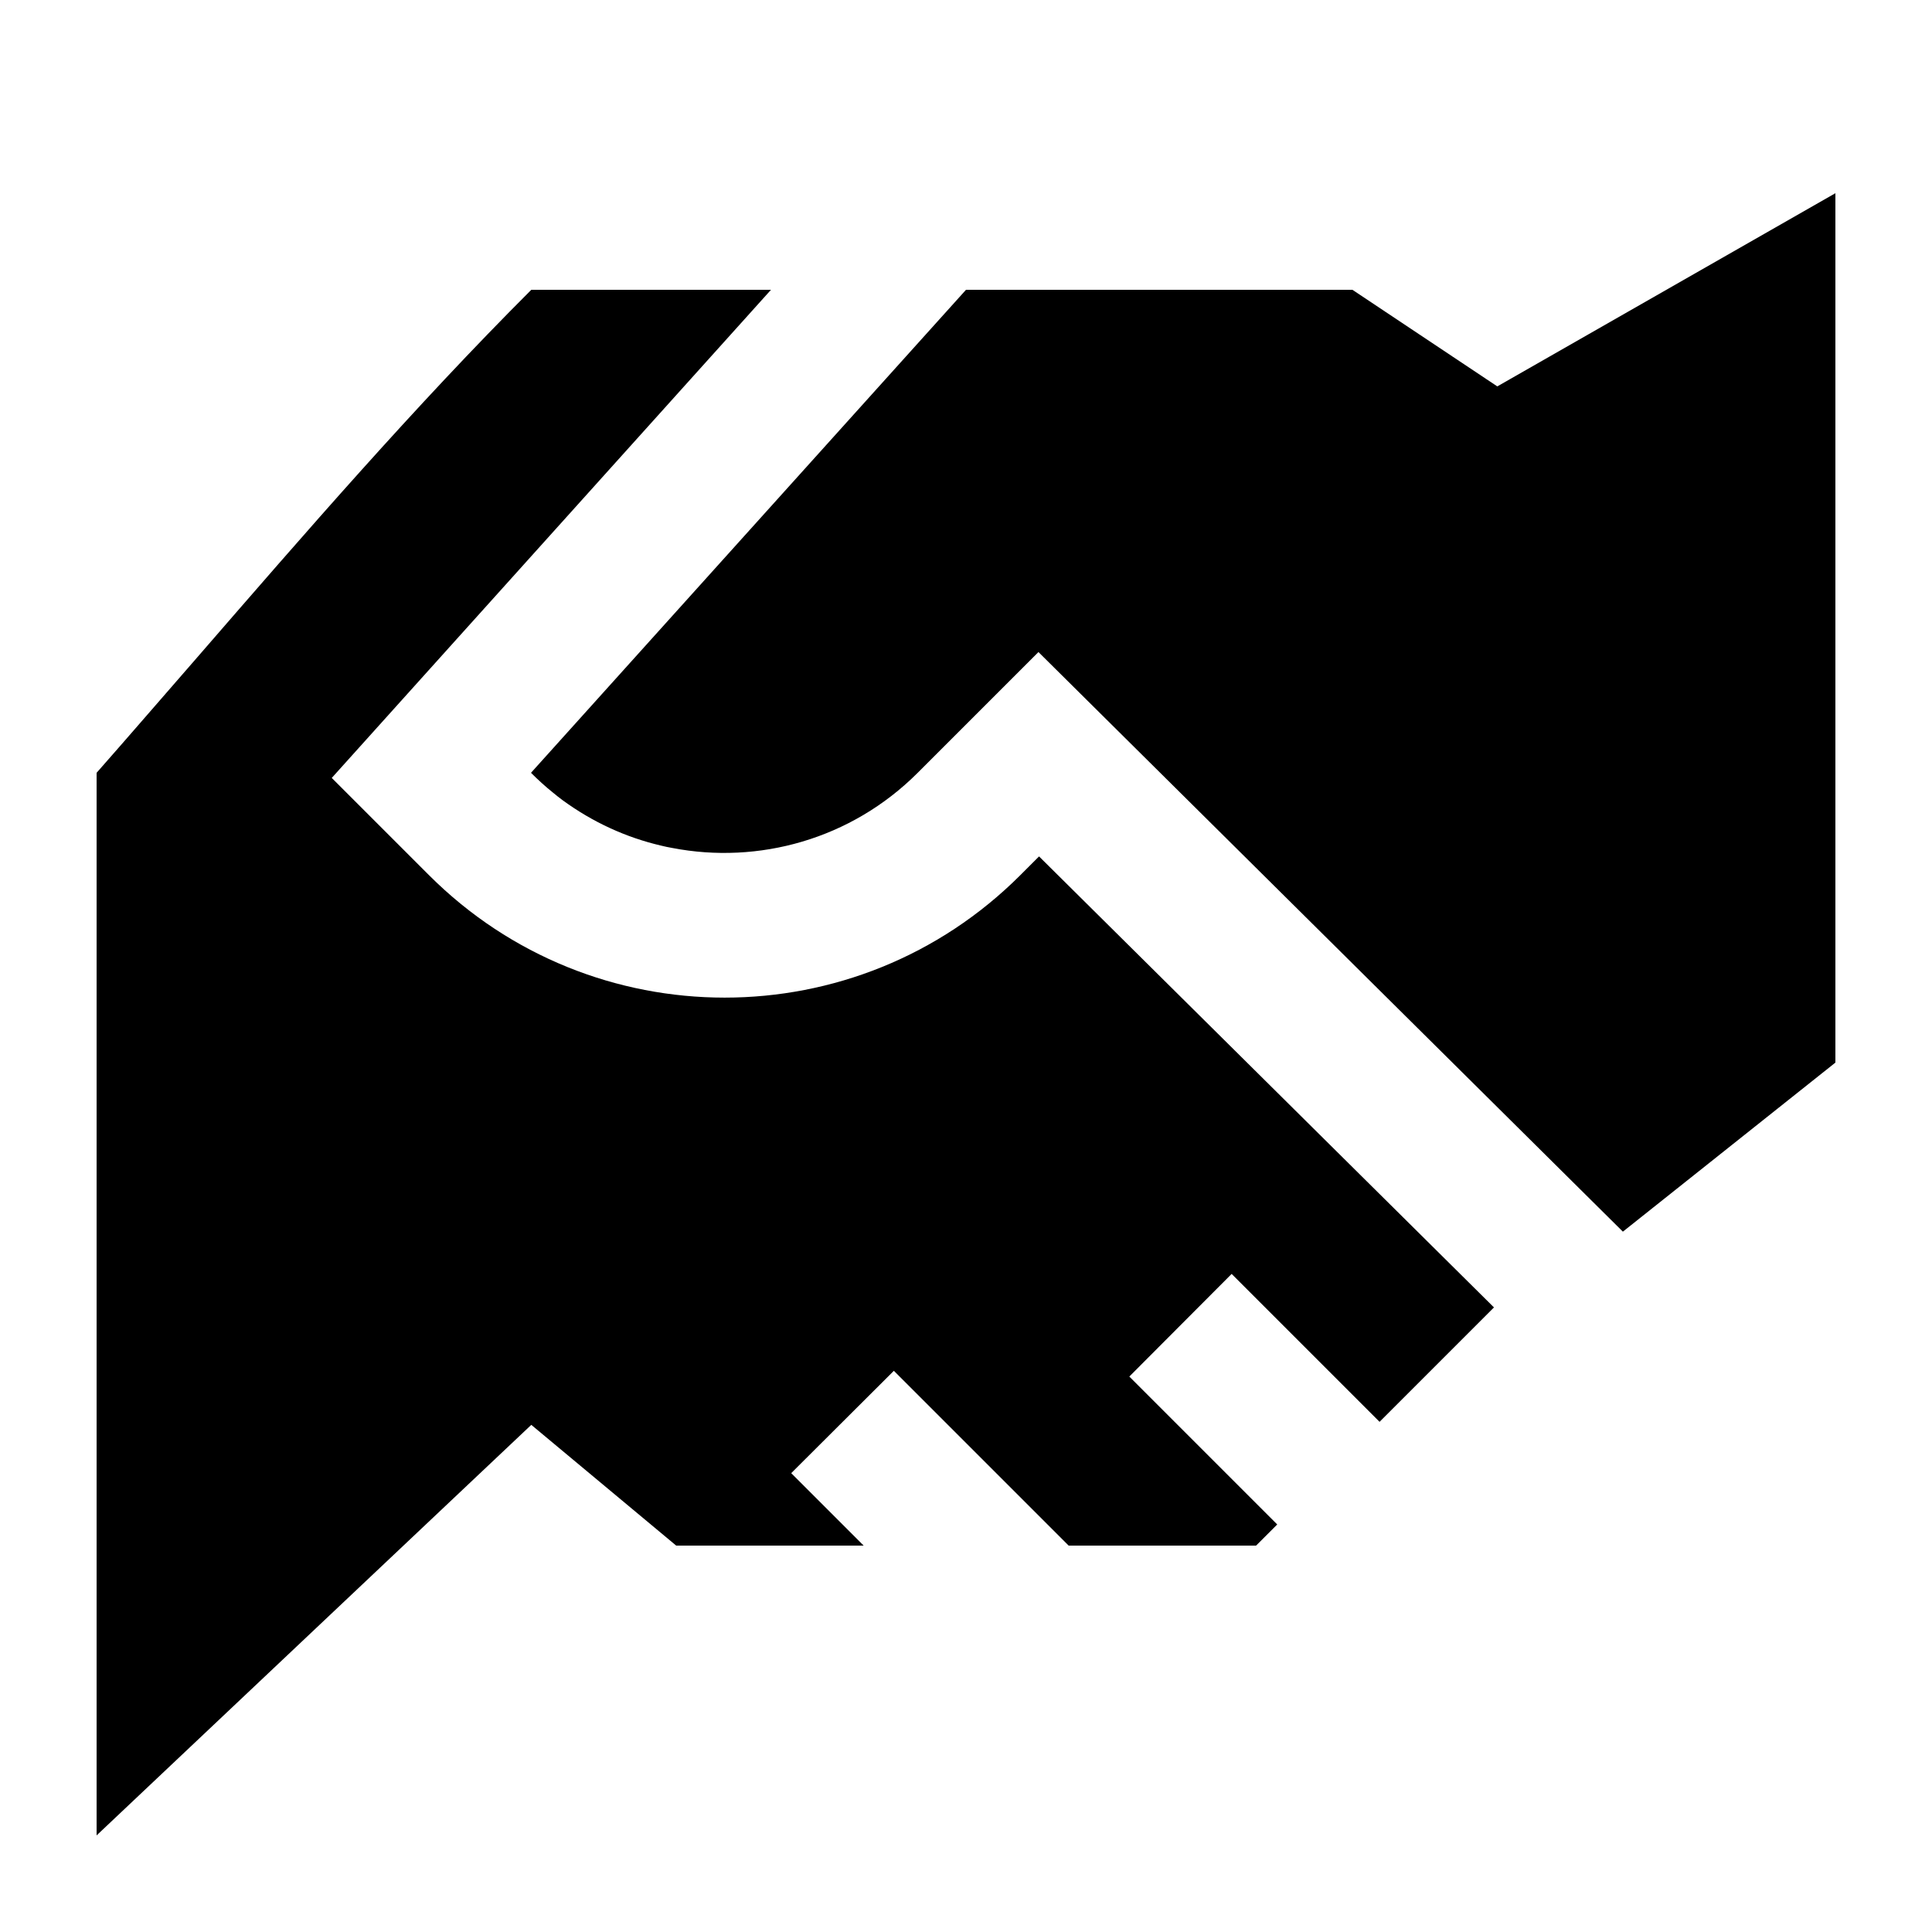 <svg xmlns="http://www.w3.org/2000/svg" viewBox="0 0 640 640"><!--! Font Awesome Pro 7.1.0 by @fontawesome - https://fontawesome.com License - https://fontawesome.com/license (Commercial License) Copyright 2025 Fonticons, Inc. --><path fill="currentColor" d="M320 96L320 96L448 96L496 128L608 64L608 352L537.6 408L344 216L344 216L304 256C281.9 278.1 251.2 286.4 222.7 280.9C221.4 280.7 220.2 280.4 218.9 280.1C207.4 277.4 196.4 272.4 186.4 265.1C185.3 264.3 184.2 263.4 183.1 262.5C180.6 260.5 178.2 258.3 175.9 256L320 96zM176 96L255.4 96C164.6 196.9 116.1 250.8 109.9 257.7L142.1 289.9C196.2 344 283.9 344 338 289.9L344.2 283.7L494.9 433.1L457 471C433.2 447.2 416.8 430.8 408 422L374.1 456C382.9 464.8 399.2 481.1 423.1 505L416.1 512L354 512C322.7 480.7 303.4 461.4 296.1 454.1L262.1 488C275.1 501 283.1 509 286.1 512L224 512L176 472L32 608L32 256C43.2 243.3 54.2 230.5 65.3 217.8L65.3 217.8L65.3 217.8C101.3 176.3 137.2 134.8 176 96z"/></svg>